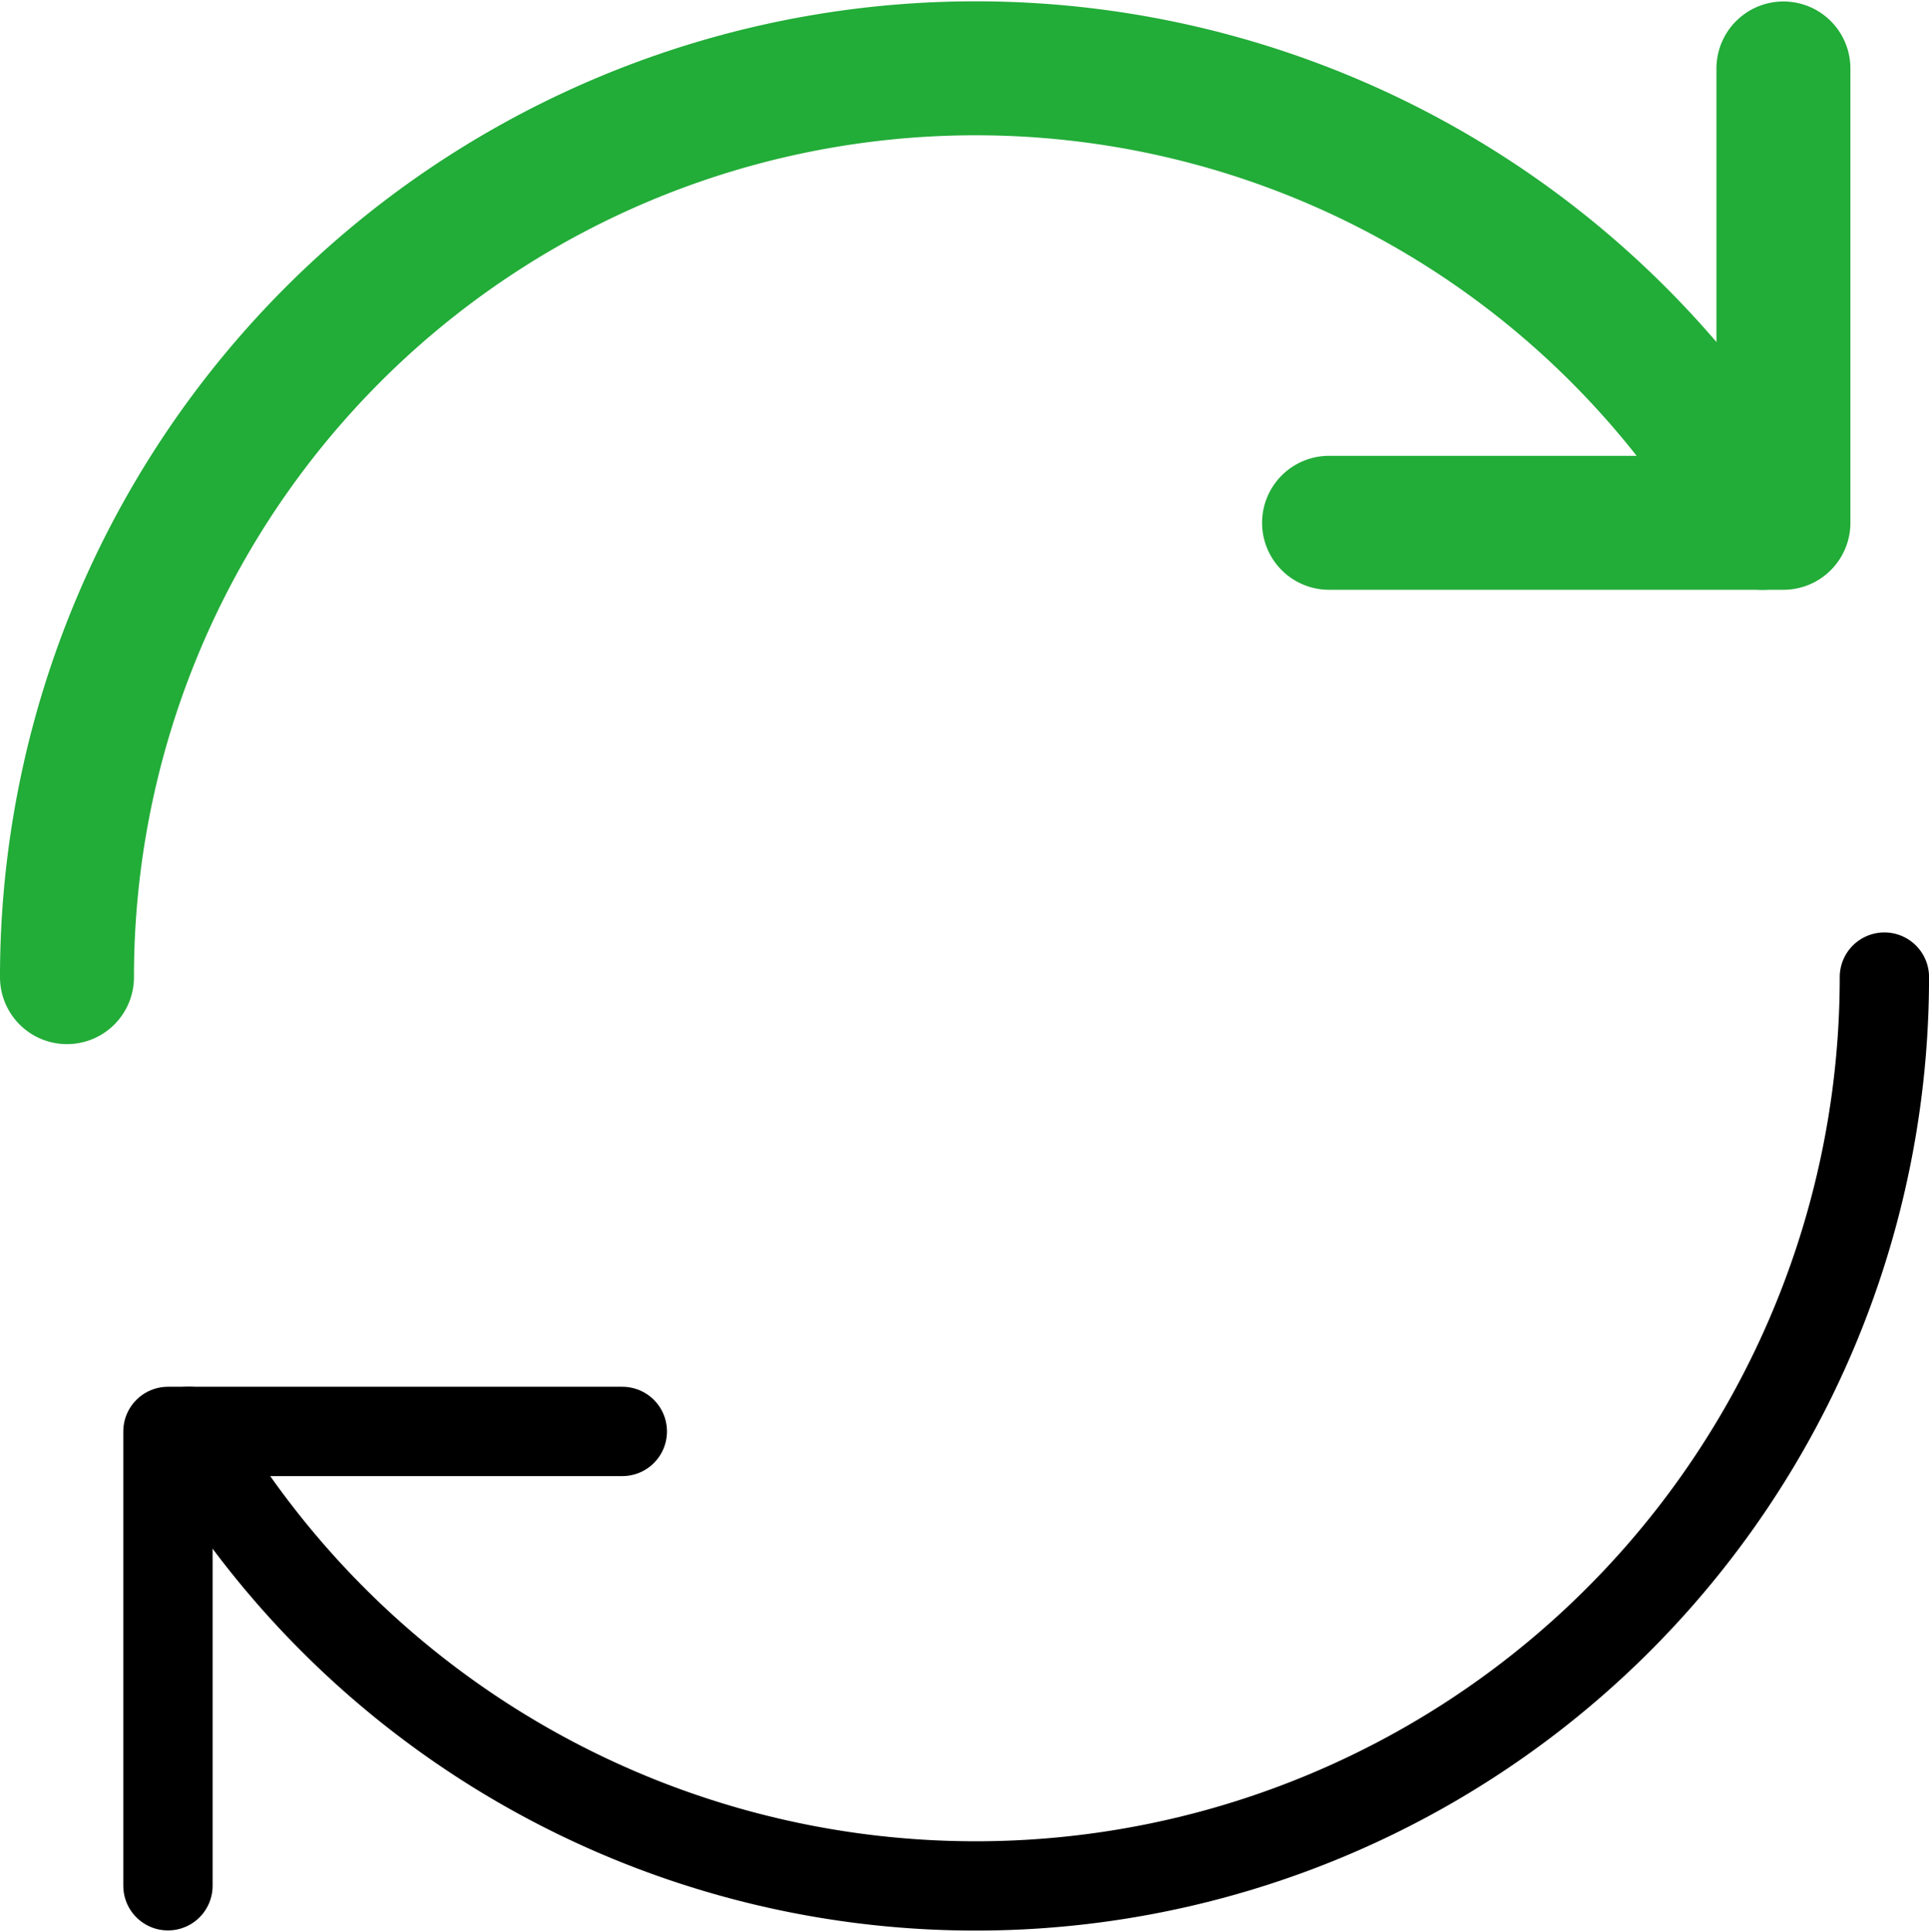 <svg xmlns="http://www.w3.org/2000/svg" width="43.198" height="43.264" viewBox="0 0 43.198 43.264">
  <g id="icon_data" transform="translate(1.5 1.528)">
    <path id="パス_840968" data-name="パス 840968" d="M18.175,33H8V43.175" transform="translate(-5.739 -2.471)" fill="none" stroke="#000" stroke-linecap="round" stroke-linejoin="round" stroke-width="2"/>
    <path id="パス_840969" data-name="パス 840969" d="M31,16.175H41.175V6" transform="translate(-2.737 -5.995)" fill="none" stroke="#22ac38" stroke-linecap="round" stroke-linejoin="round" stroke-width="3"/>
    <path id="パス_840970" data-name="パス 840970" d="M46.384,24A20.349,20.349,0,0,1,8.41,34.175" transform="translate(-5.685 -3.646)" fill="none" stroke="#000" stroke-linecap="round" stroke-linejoin="round" stroke-width="2"/>
    <path id="パス_840971" data-name="パス 840971" d="M6,26.35A20.349,20.349,0,0,1,43.974,16.175" transform="translate(-6 -5.995)" fill="none" stroke="#22ac38" stroke-linecap="round" stroke-linejoin="round" stroke-width="3"/>
  </g>
</svg>
